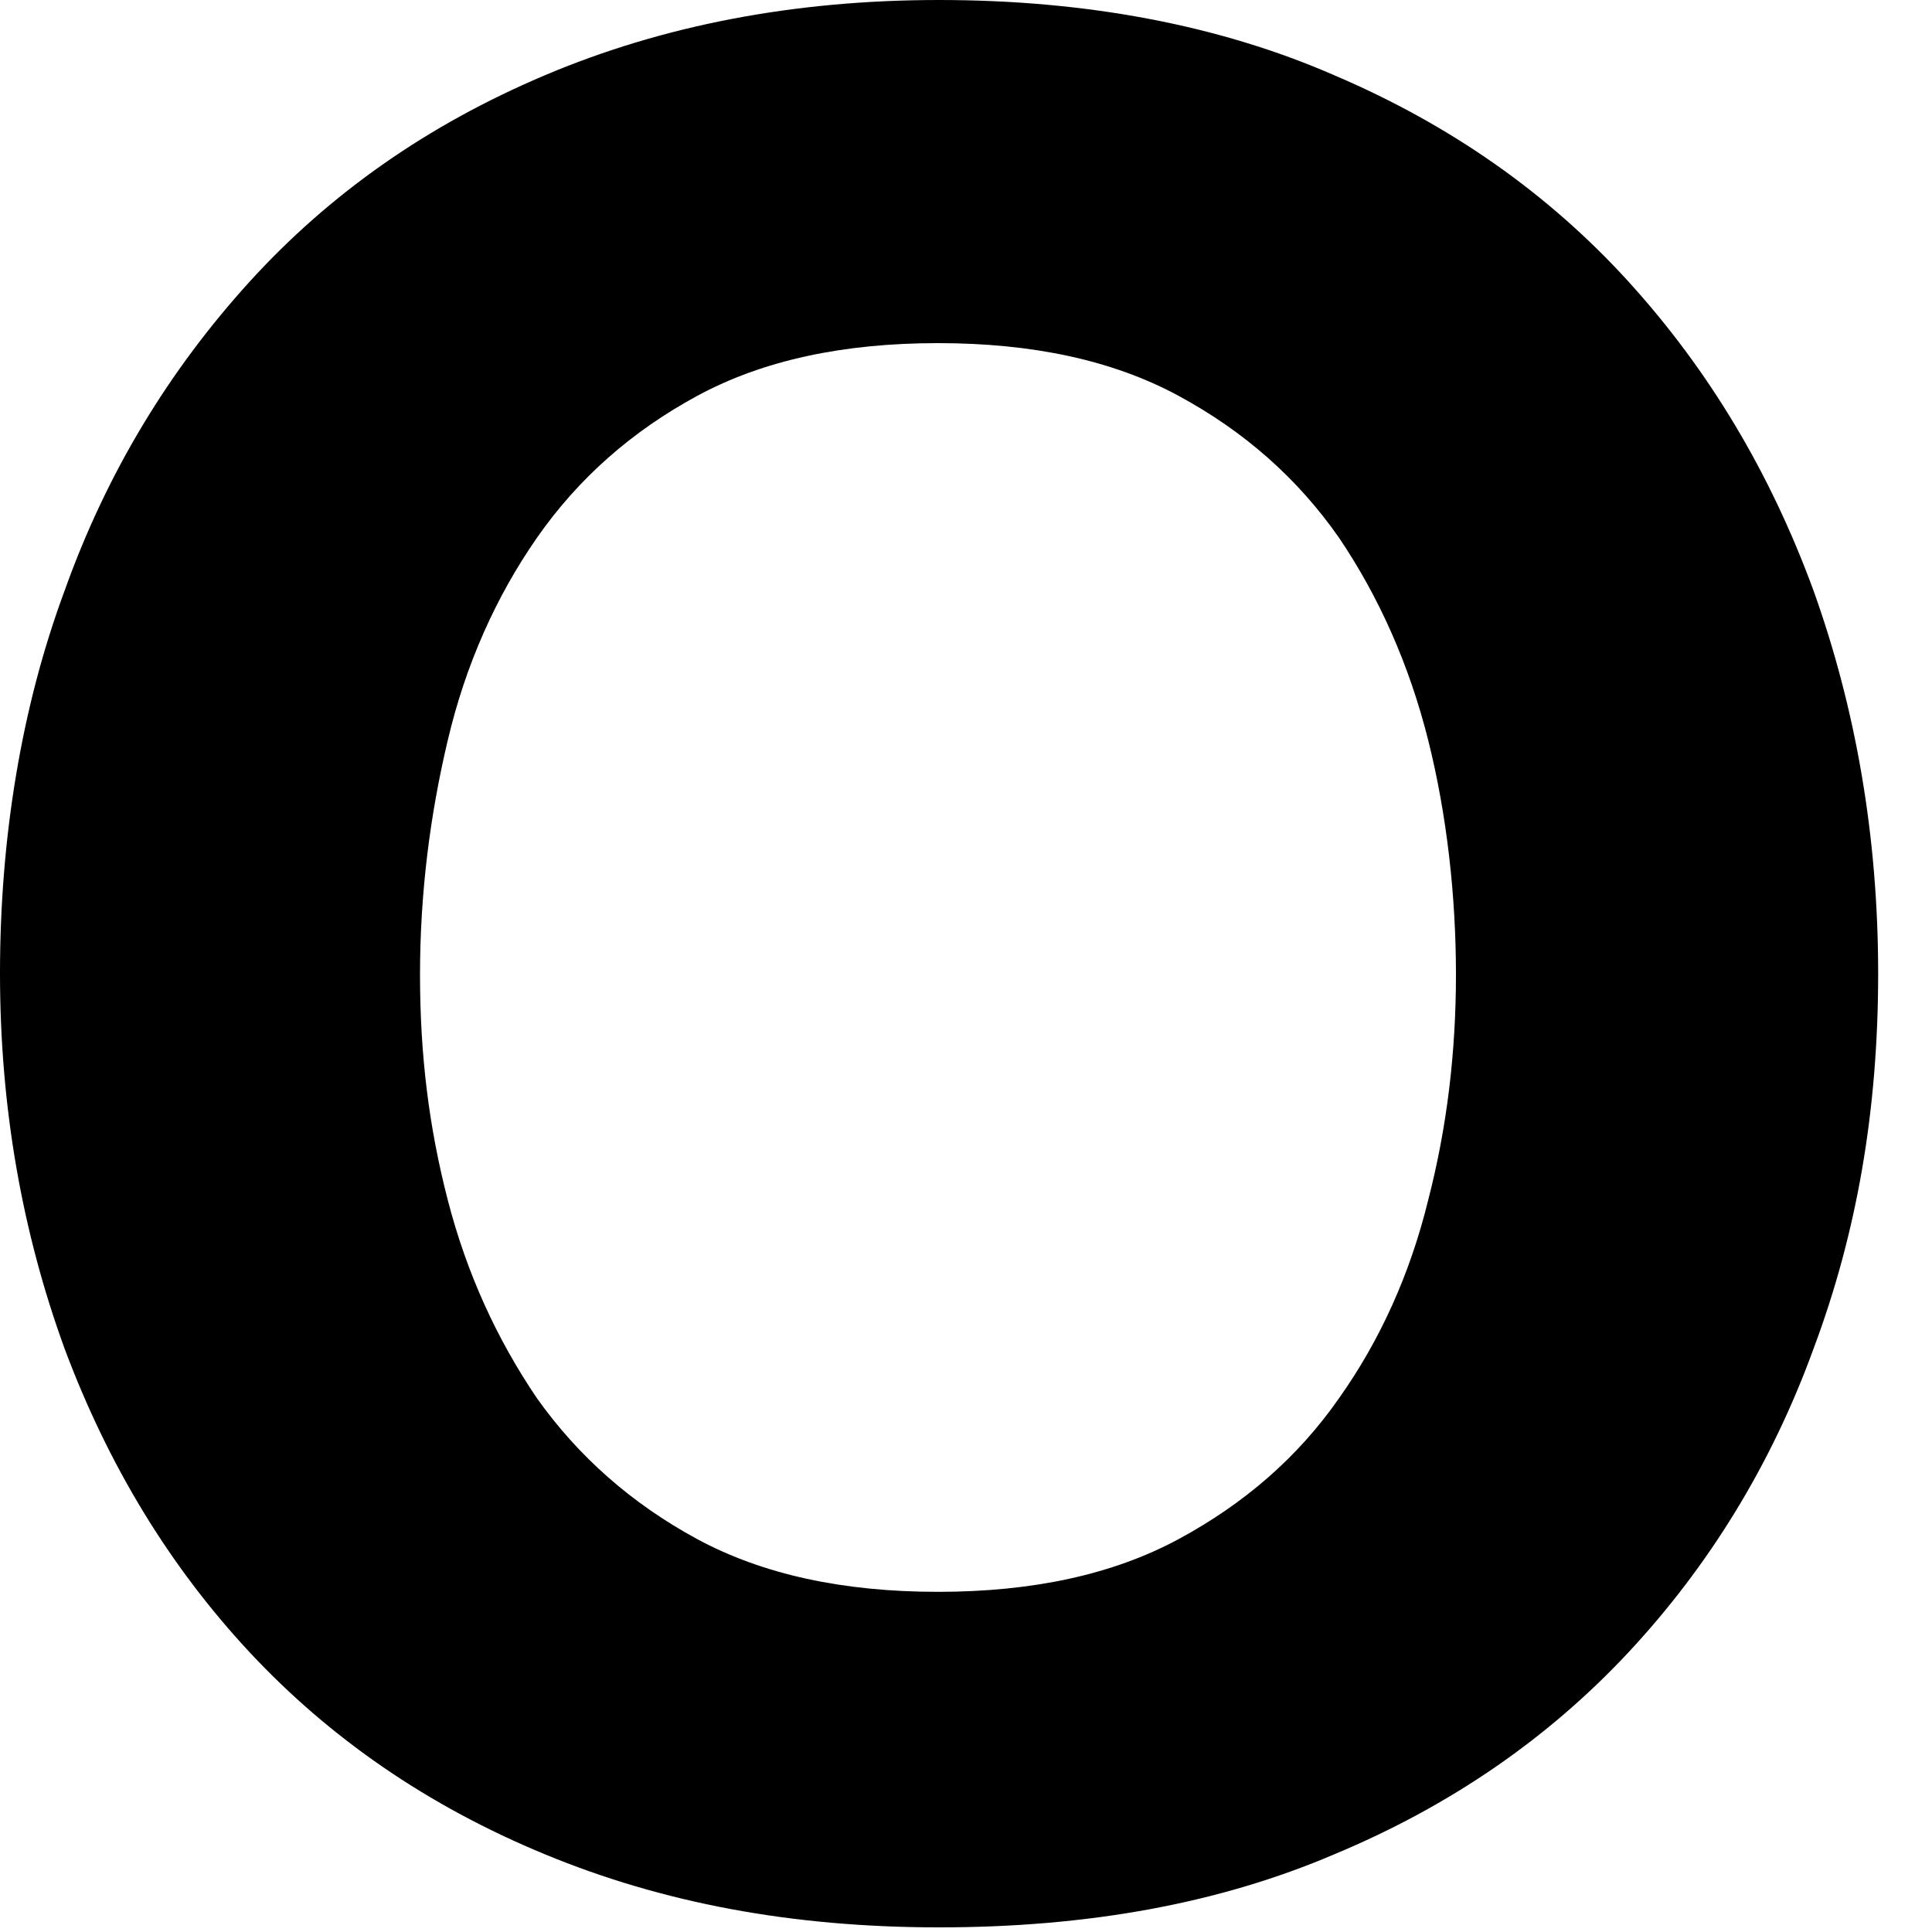 <?xml version="1.0" encoding="utf-8"?>
<svg xmlns="http://www.w3.org/2000/svg" fill="none" height="100%" overflow="visible" preserveAspectRatio="none" style="display: block;" viewBox="0 0 15 15" width="100%">
<path d="M0.502 4.585C0.83 3.666 1.315 2.873 1.937 2.188C2.56 1.503 3.321 0.969 4.229 0.585C5.137 0.2 6.158 0 7.291 0C8.424 0 9.462 0.192 10.361 0.585C11.261 0.969 12.022 1.503 12.645 2.188C13.267 2.873 13.743 3.666 14.08 4.585C14.409 5.503 14.582 6.497 14.582 7.557C14.582 8.618 14.418 9.57 14.08 10.472C13.752 11.374 13.267 12.159 12.645 12.827C12.022 13.495 11.261 14.021 10.361 14.396C9.462 14.781 8.441 14.964 7.291 14.964C6.141 14.964 5.137 14.772 4.229 14.396C3.321 14.021 2.56 13.495 1.937 12.827C1.315 12.159 0.839 11.374 0.502 10.472C0.173 9.57 0 8.601 0 7.557C0 6.513 0.164 5.495 0.502 4.585ZM3.477 9.319C3.624 9.887 3.857 10.396 4.169 10.856C4.489 11.307 4.904 11.674 5.414 11.95C5.924 12.225 6.547 12.359 7.282 12.359C8.017 12.359 8.64 12.225 9.15 11.95C9.661 11.674 10.076 11.315 10.396 10.856C10.716 10.405 10.949 9.887 11.088 9.319C11.235 8.751 11.304 8.167 11.304 7.566C11.304 6.964 11.235 6.33 11.088 5.745C10.941 5.161 10.707 4.635 10.396 4.175C10.076 3.716 9.661 3.349 9.15 3.073C8.64 2.797 8.017 2.664 7.282 2.664C6.547 2.664 5.924 2.797 5.414 3.073C4.904 3.349 4.489 3.716 4.169 4.175C3.849 4.635 3.615 5.161 3.477 5.745C3.338 6.33 3.261 6.939 3.261 7.566C3.261 8.192 3.33 8.751 3.477 9.319Z" fill="black" id="Vector"/>
</svg>